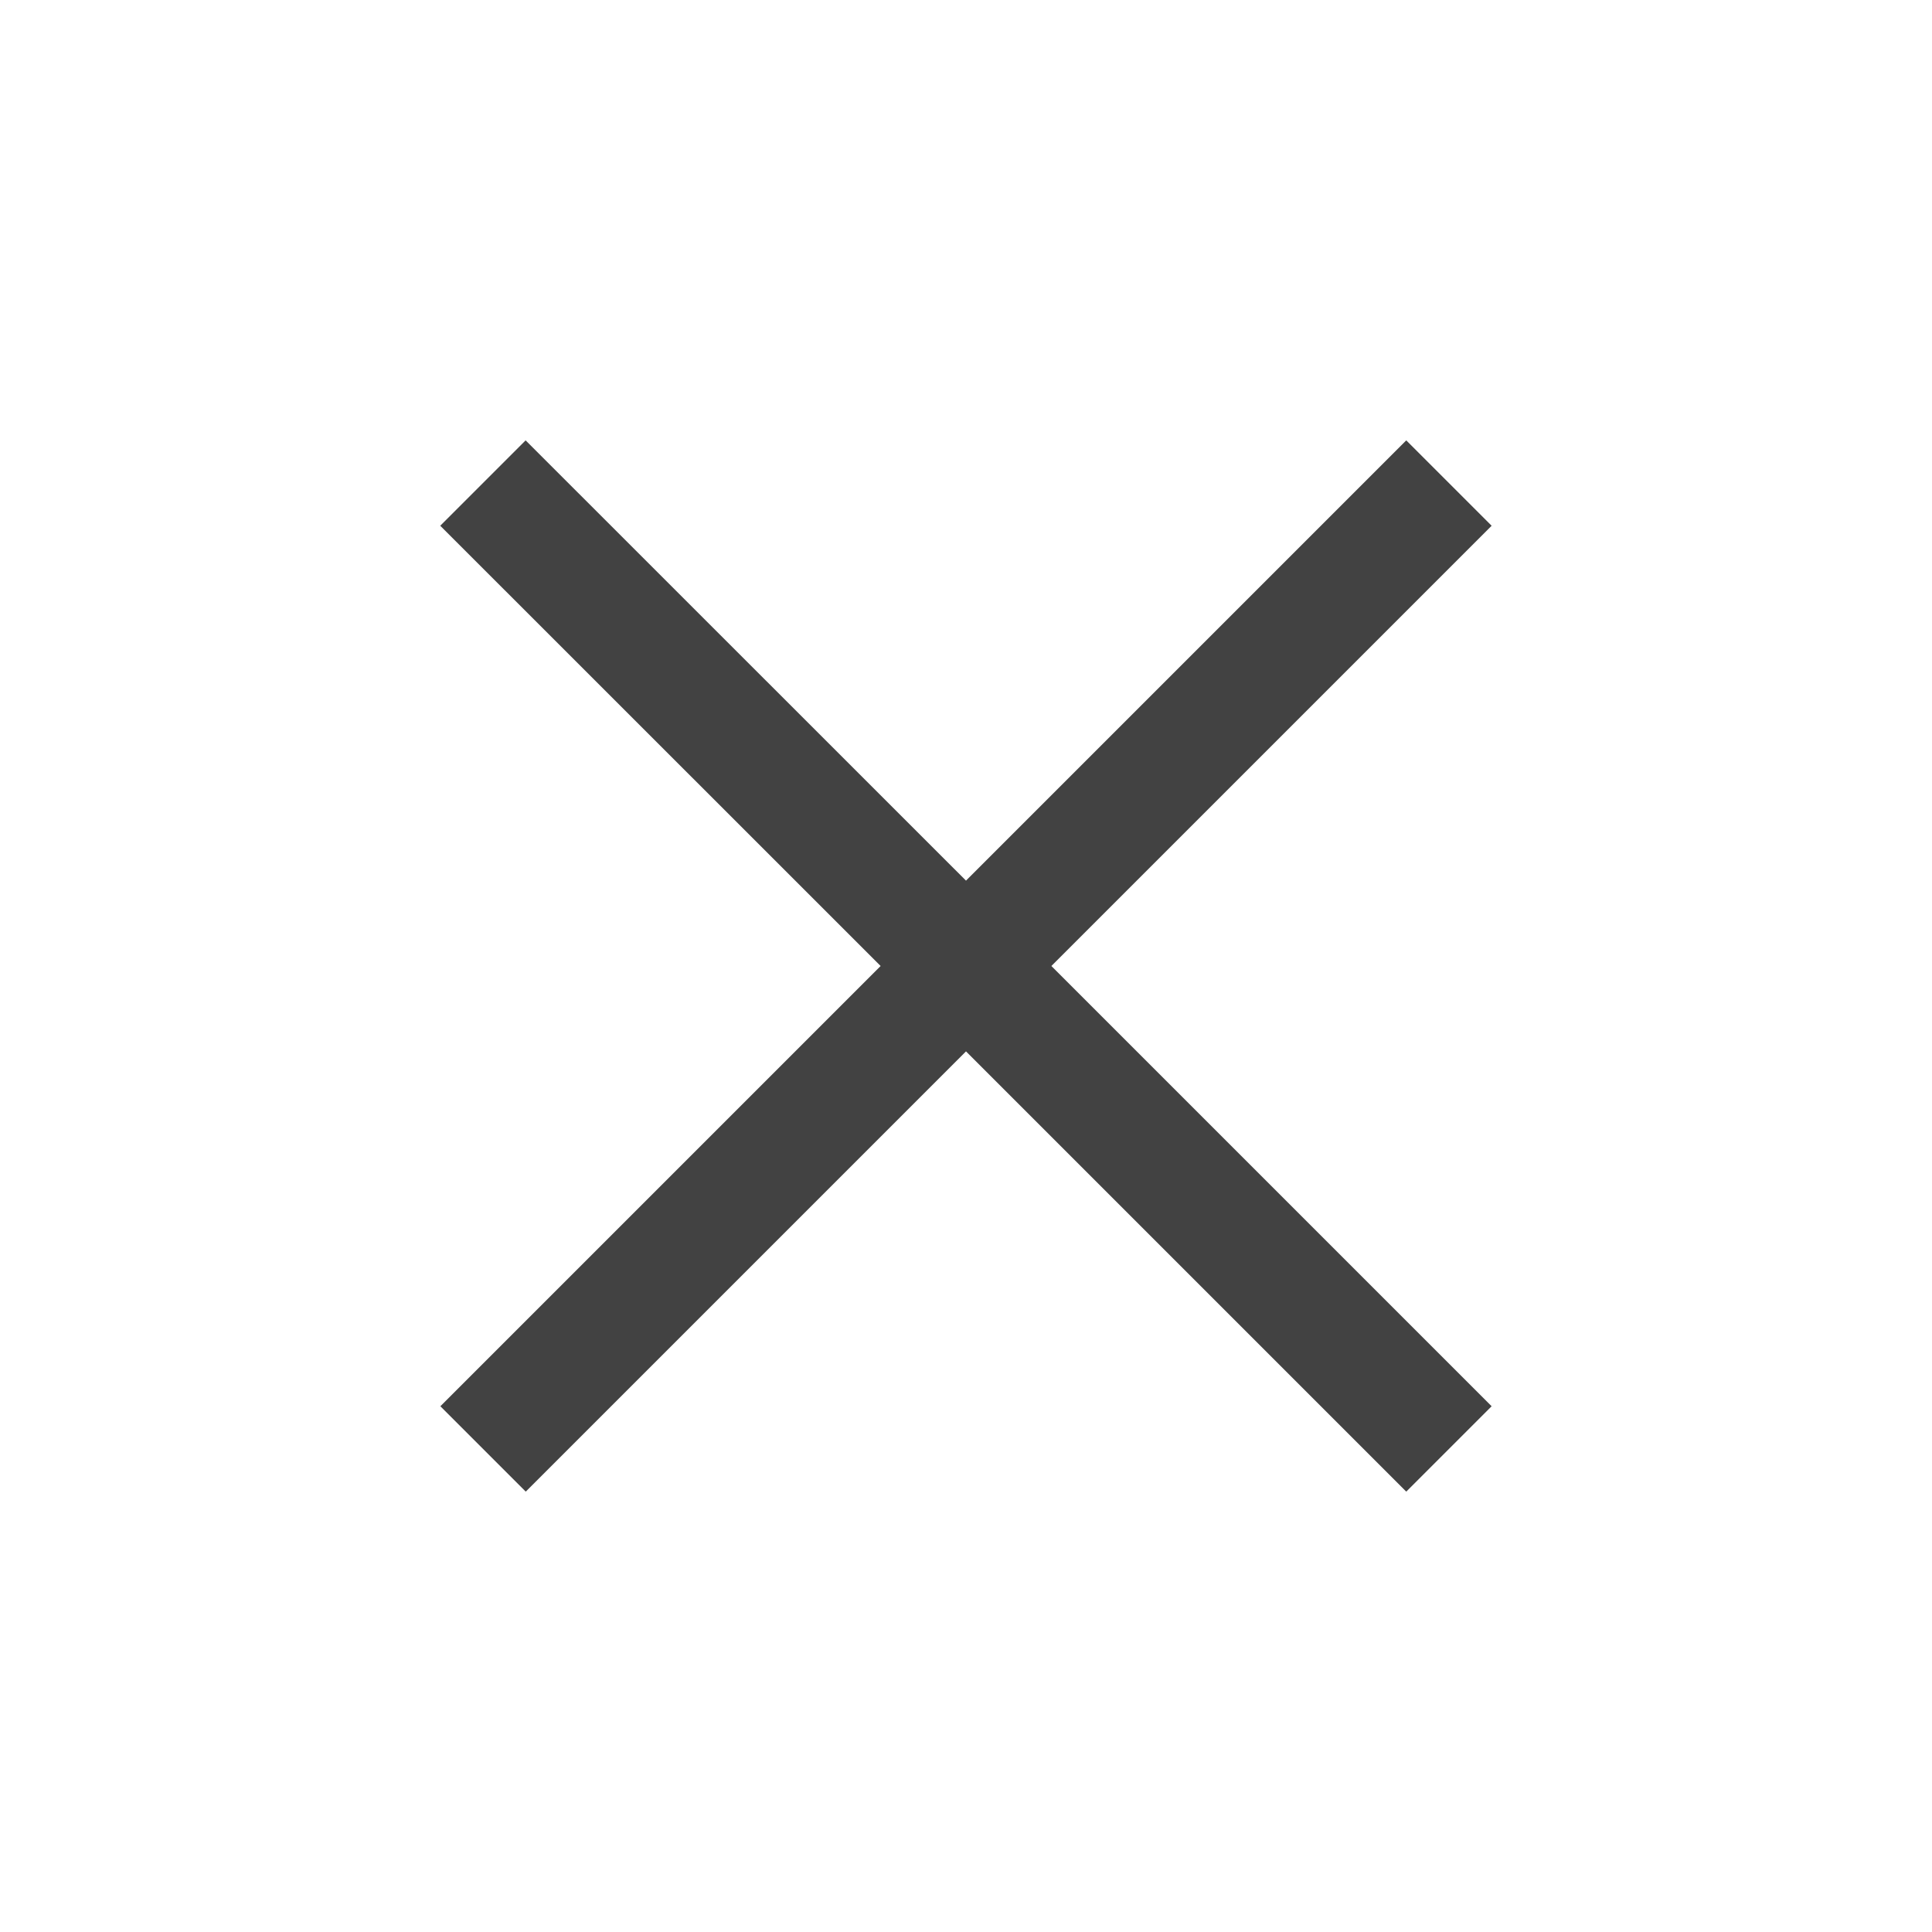 <svg xmlns="http://www.w3.org/2000/svg" viewBox="0 0 16 16"><style>.icon-canvas-transparent{opacity:0;fill:#f6f6f6}.icon-vs-bg{fill:#424242}</style><path class="icon-canvas-transparent" d="M16 16H0V0h16v16z" id="canvas"/><path class="icon-vs-bg" d="M8.707 8l3.646 3.646-.707.707L8 8.707l-3.646 3.646-.707-.707L7.293 8 3.646 4.354l.707-.707L8 7.293l3.646-3.646.707.707L8.707 8z" id="iconBg"/></svg>